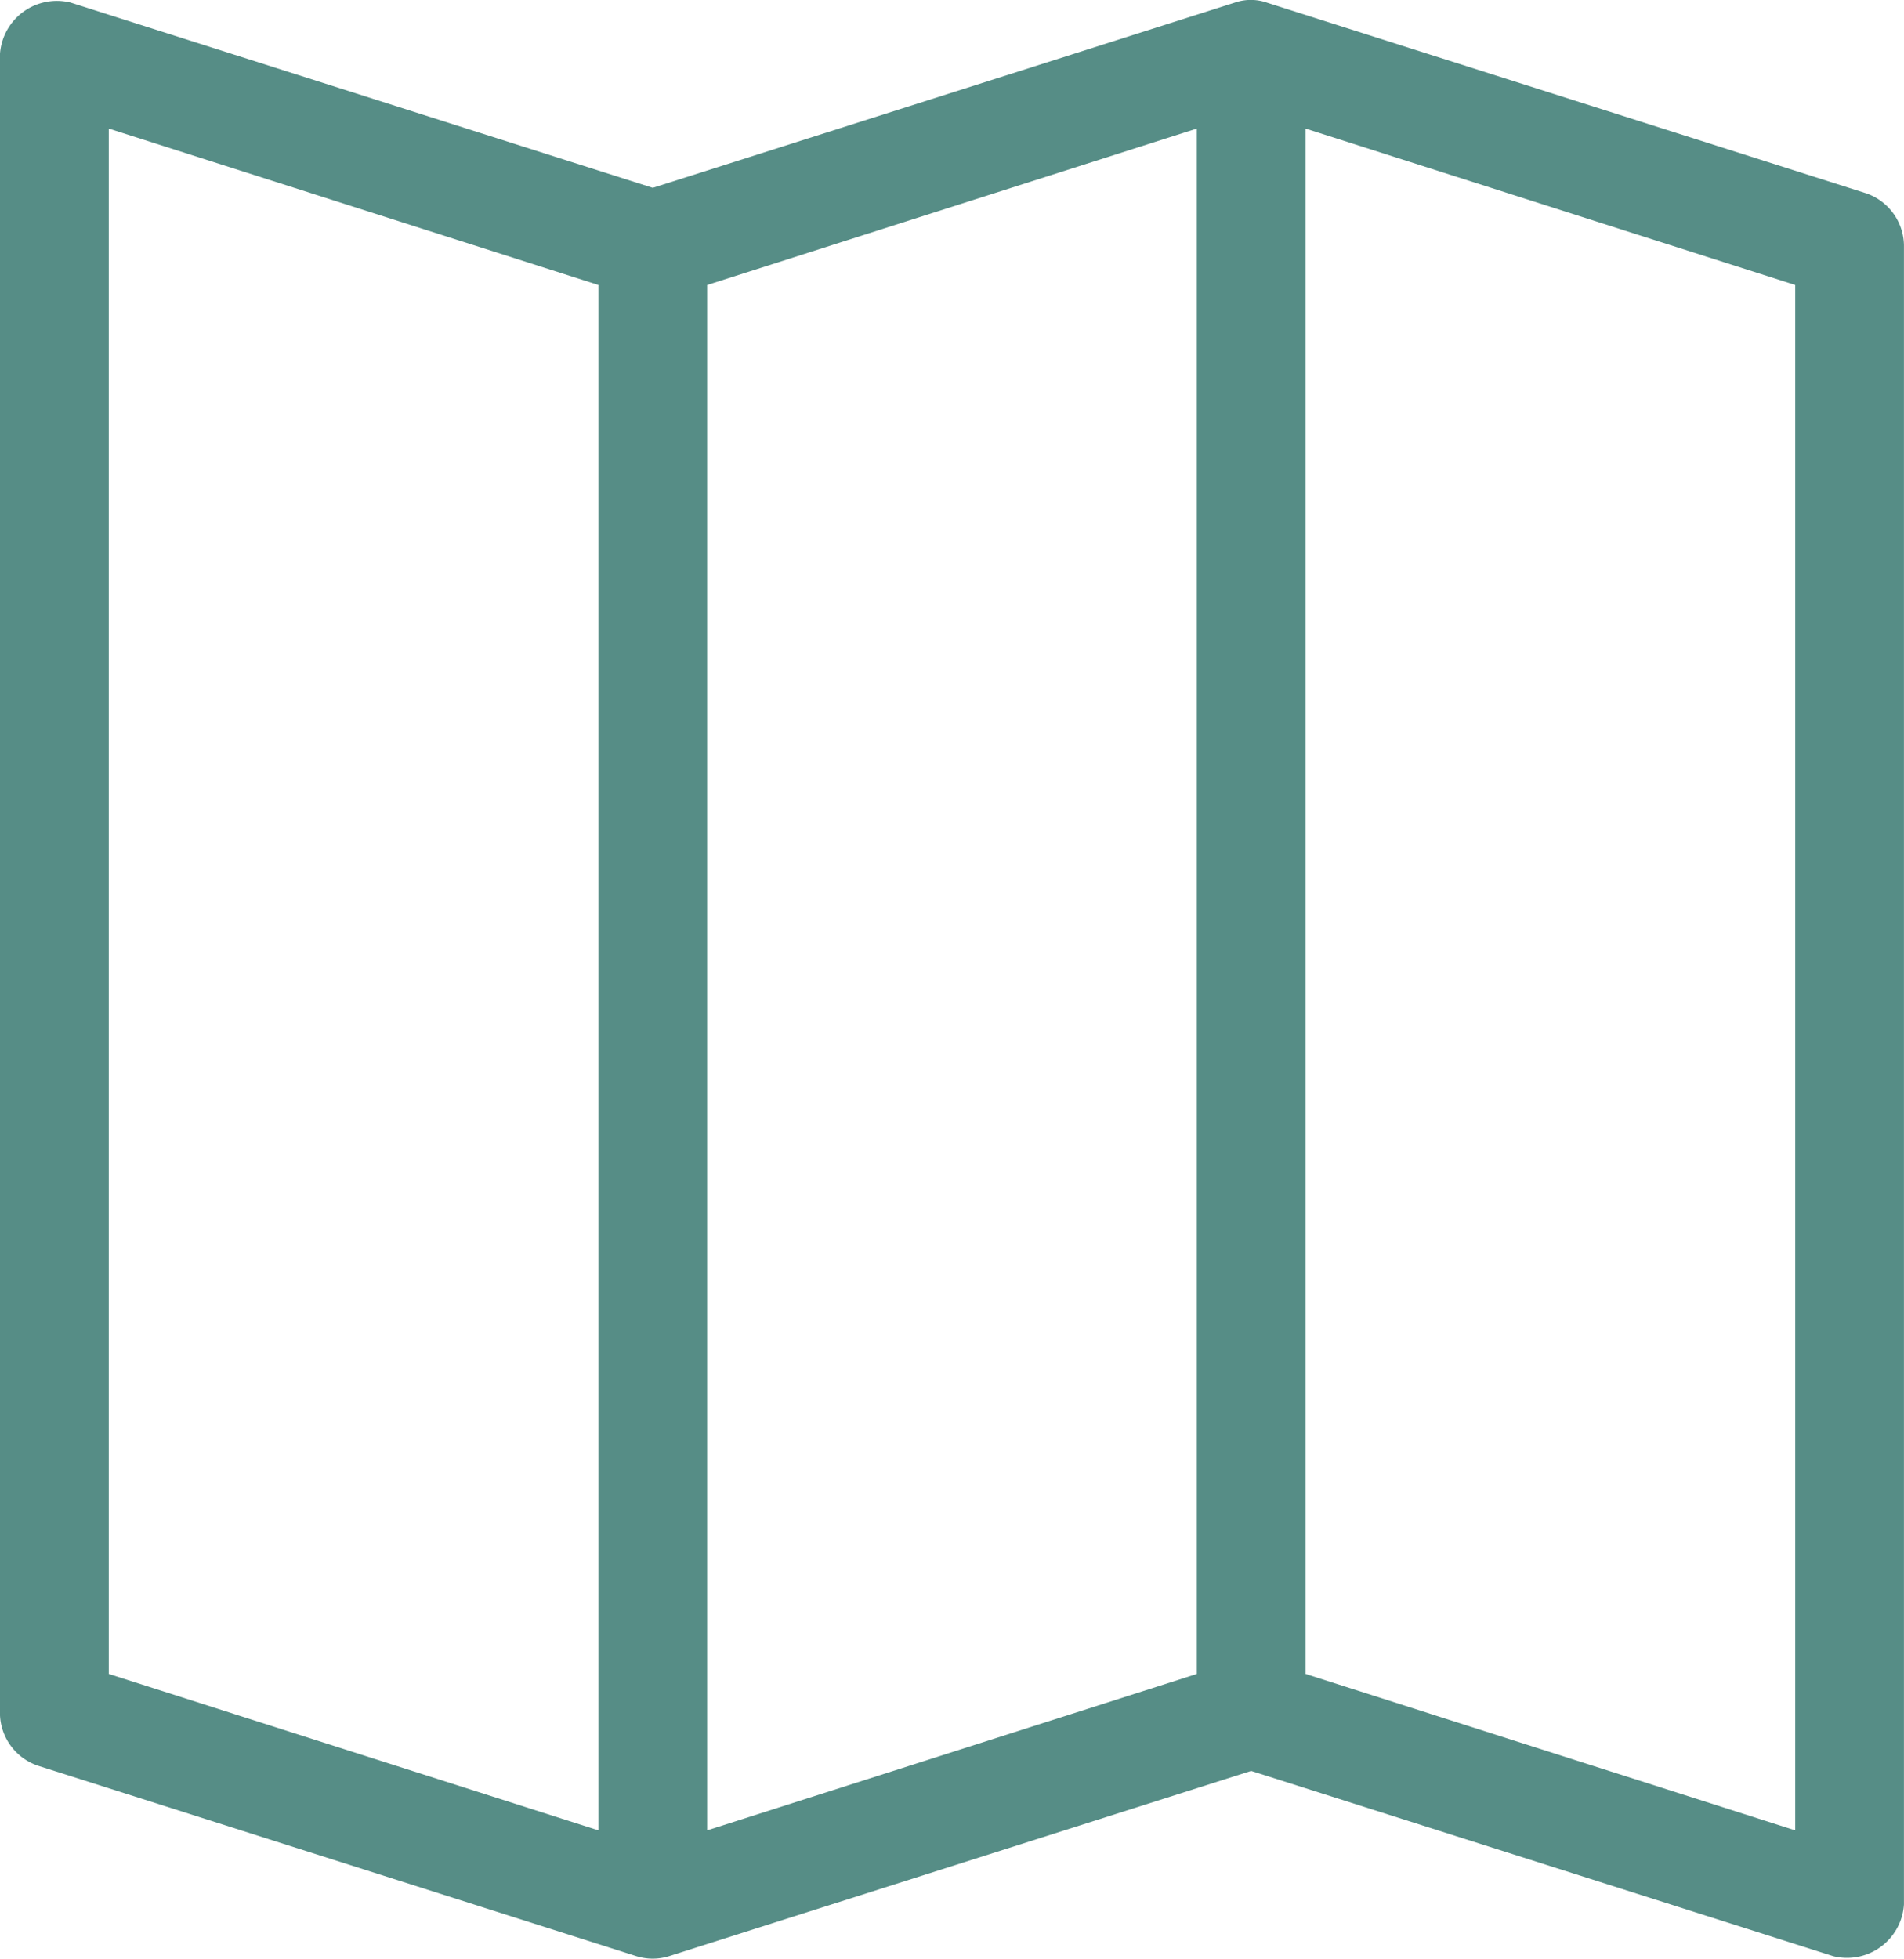 <svg xmlns="http://www.w3.org/2000/svg" width="38.887" height="40" viewBox="0 0 38.887 40">
  <path id="tour_services" d="M179.879,78.446,192.1,82.334a1.142,1.142,0,0,1,.781,1.059V117.28a1.165,1.165,0,0,1-1.441,1.059l-11.892-3.784-11.892,3.784a1.12,1.12,0,0,1-.66,0l-12.221-3.889a1.142,1.142,0,0,1-.781-1.059V79.5a1.165,1.165,0,0,1,1.441-1.059l11.892,3.784,11.892-3.784A1,1,0,0,1,179.879,78.446Zm.781,2.569v31.56l10,3.194V84.209Zm-2.222,0-10,3.194v31.56l10-3.194Zm-22.221,0v31.56l10,3.194V84.209Z" transform="translate(-153.995 -78.389)" fill="#568d86"/>
</svg>
